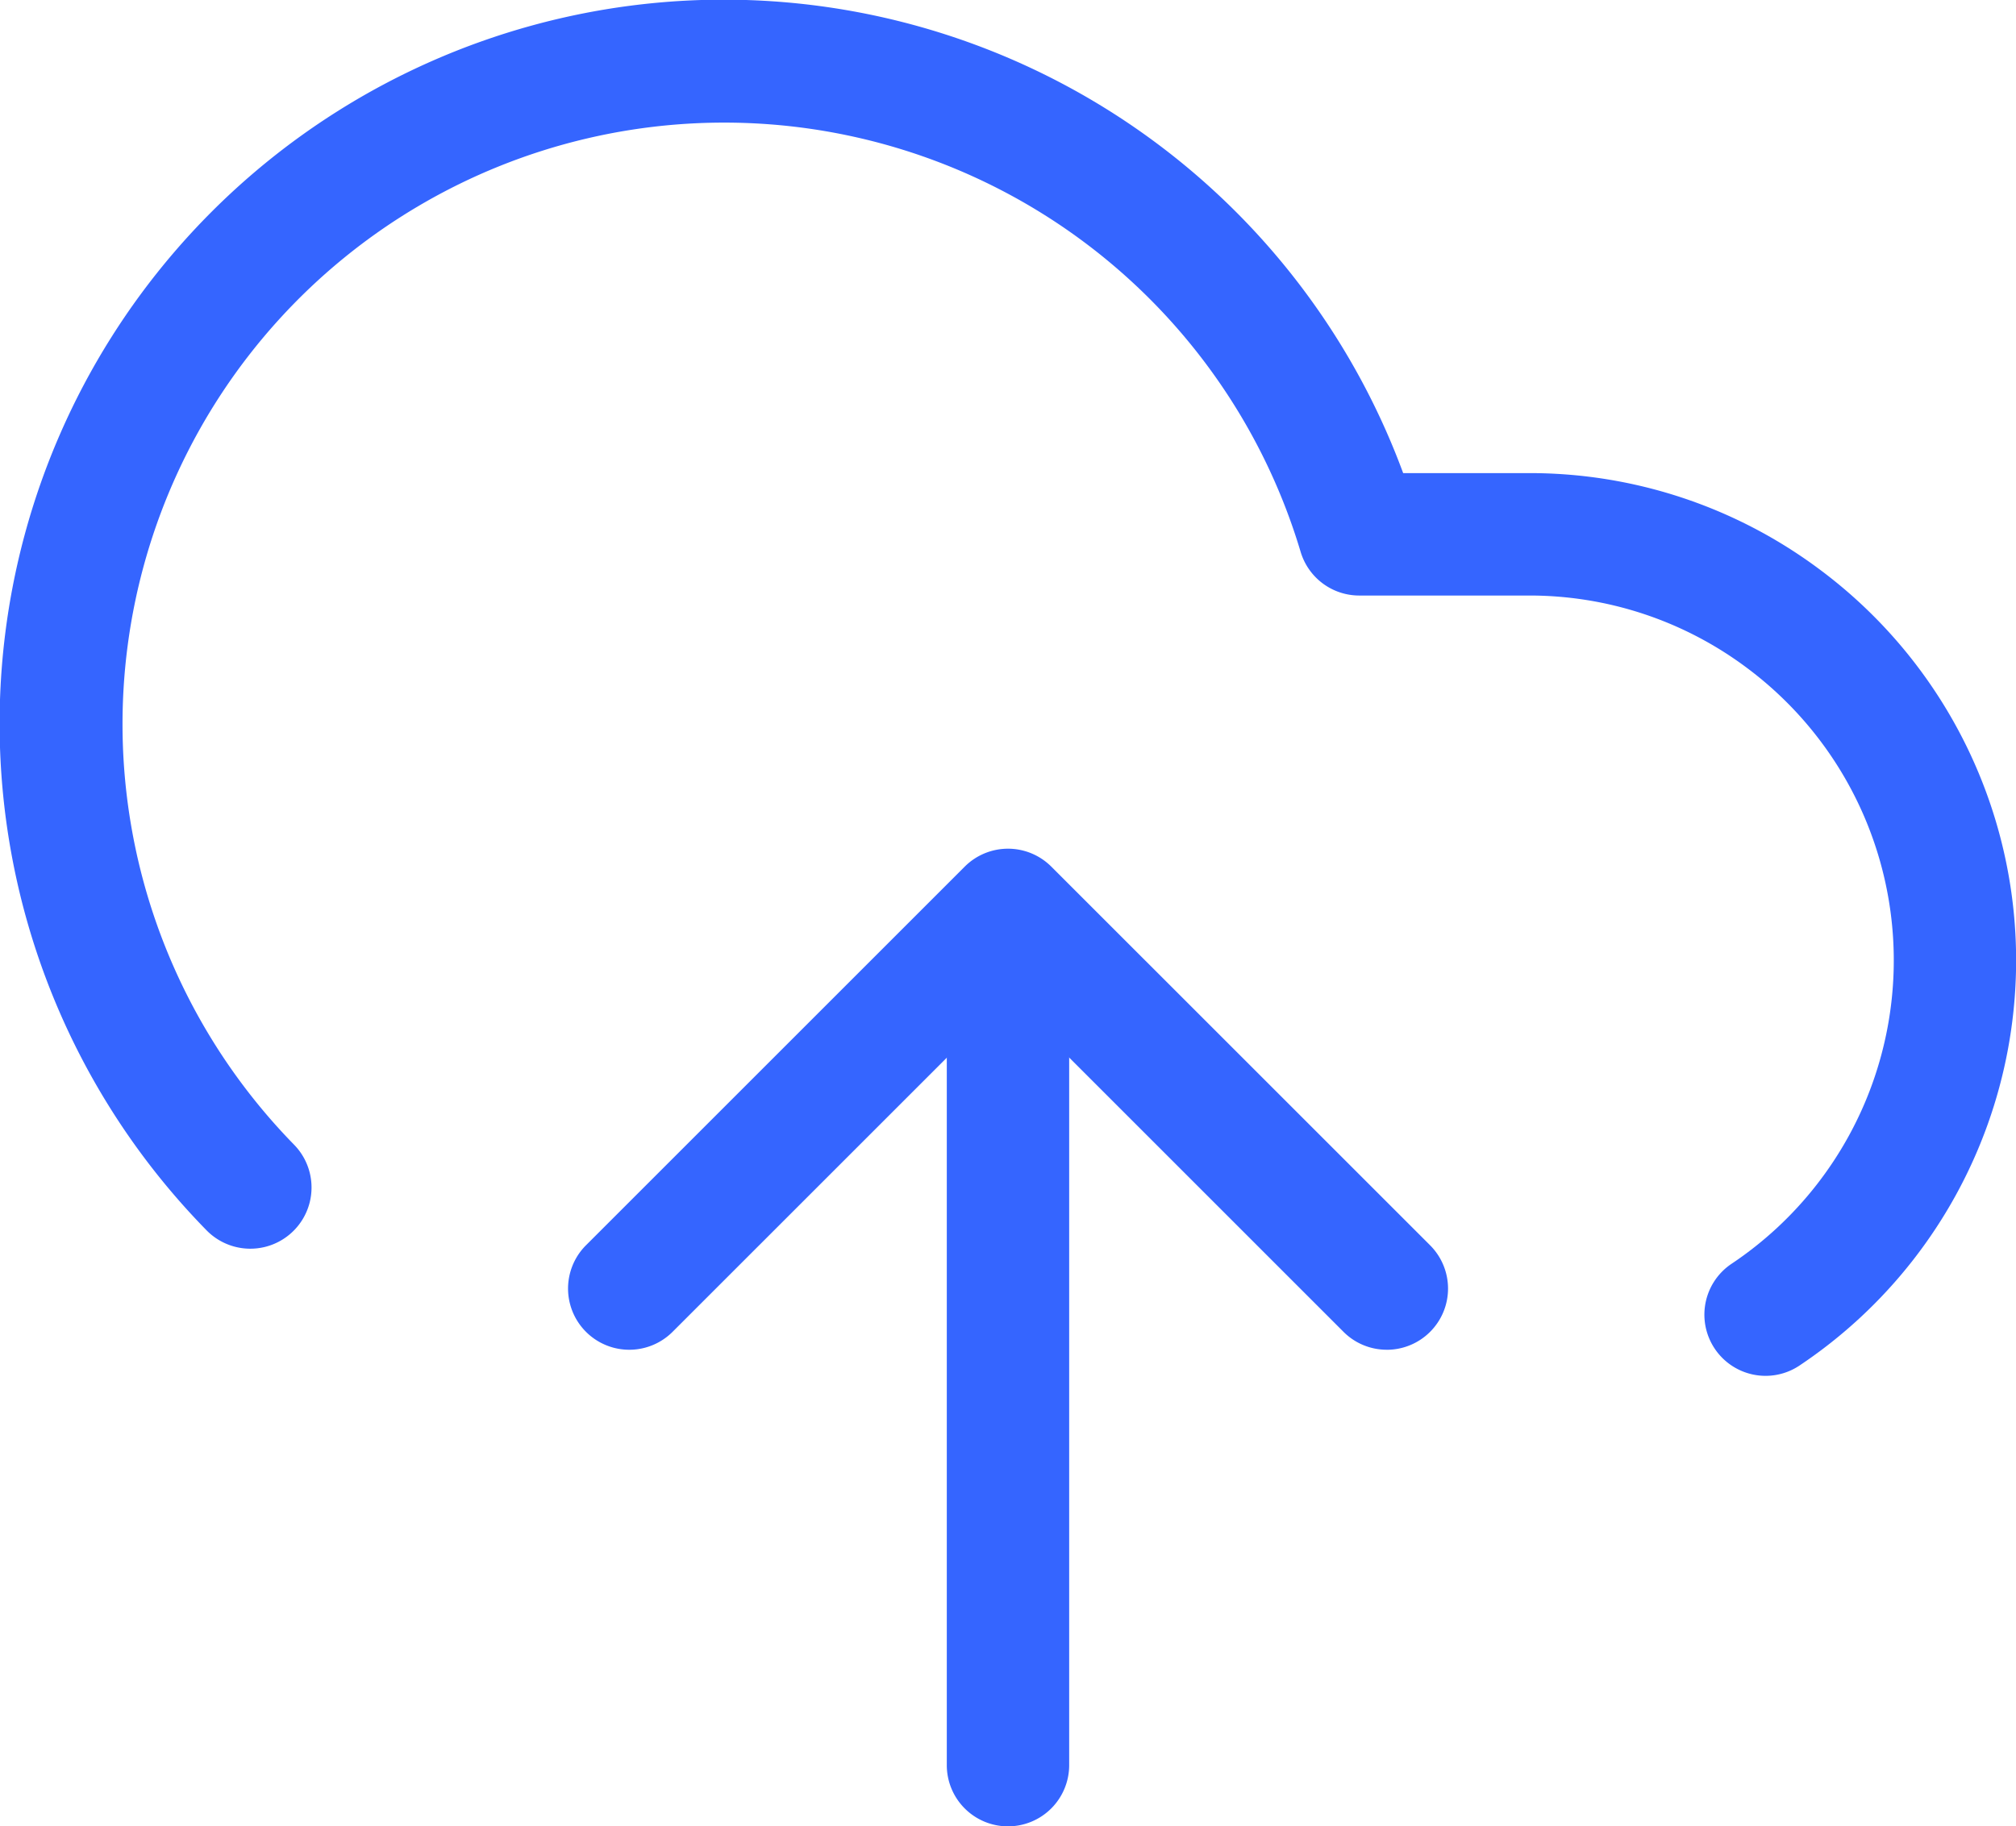 <svg xmlns="http://www.w3.org/2000/svg" width="74.129" height="67.174" viewBox="0 0 74.129 67.174"><g id="Hosting_Icon1" transform="translate(0 0.001)"><path id="Path_66402" data-name="Path 66402" d="M85.7,71.26a2.251,2.251,0,0,1-1.252-4.123A13.419,13.419,0,0,0,84.983,45.2a13.331,13.331,0,0,0-8-2.64H70.755A2.251,2.251,0,0,1,68.6,40.951,22.123,22.123,0,1,0,31.589,62.758a2.251,2.251,0,1,1-3.218,3.149,26.627,26.627,0,1,1,44-27.85h4.613a17.8,17.8,0,0,1,10.678,3.526,17.922,17.922,0,0,1-.721,29.3A2.241,2.241,0,0,1,85.7,71.26Z" transform="translate(-20.776 -20.657)" fill="#3565ff"></path><path id="Line_97" data-name="Line 97" d="M1.126,34.833a2.251,2.251,0,0,1-2.251-2.251V1.126a2.251,2.251,0,0,1,4.5,0V32.582A2.251,2.251,0,0,1,1.126,34.833Z" transform="translate(35.939 32.34)" fill="#3565ff"></path><path id="Path_66403" data-name="Path 66403" d="M61.32,54.684a2.244,2.244,0,0,1-1.592-.659L47.393,41.69,35.058,54.025a2.251,2.251,0,0,1-3.184-3.184L45.8,36.915a2.251,2.251,0,0,1,3.184,0L62.912,50.842a2.251,2.251,0,0,1-1.592,3.843Z" transform="translate(-10.327 -5.041)" fill="#3565ff"></path></g></svg>